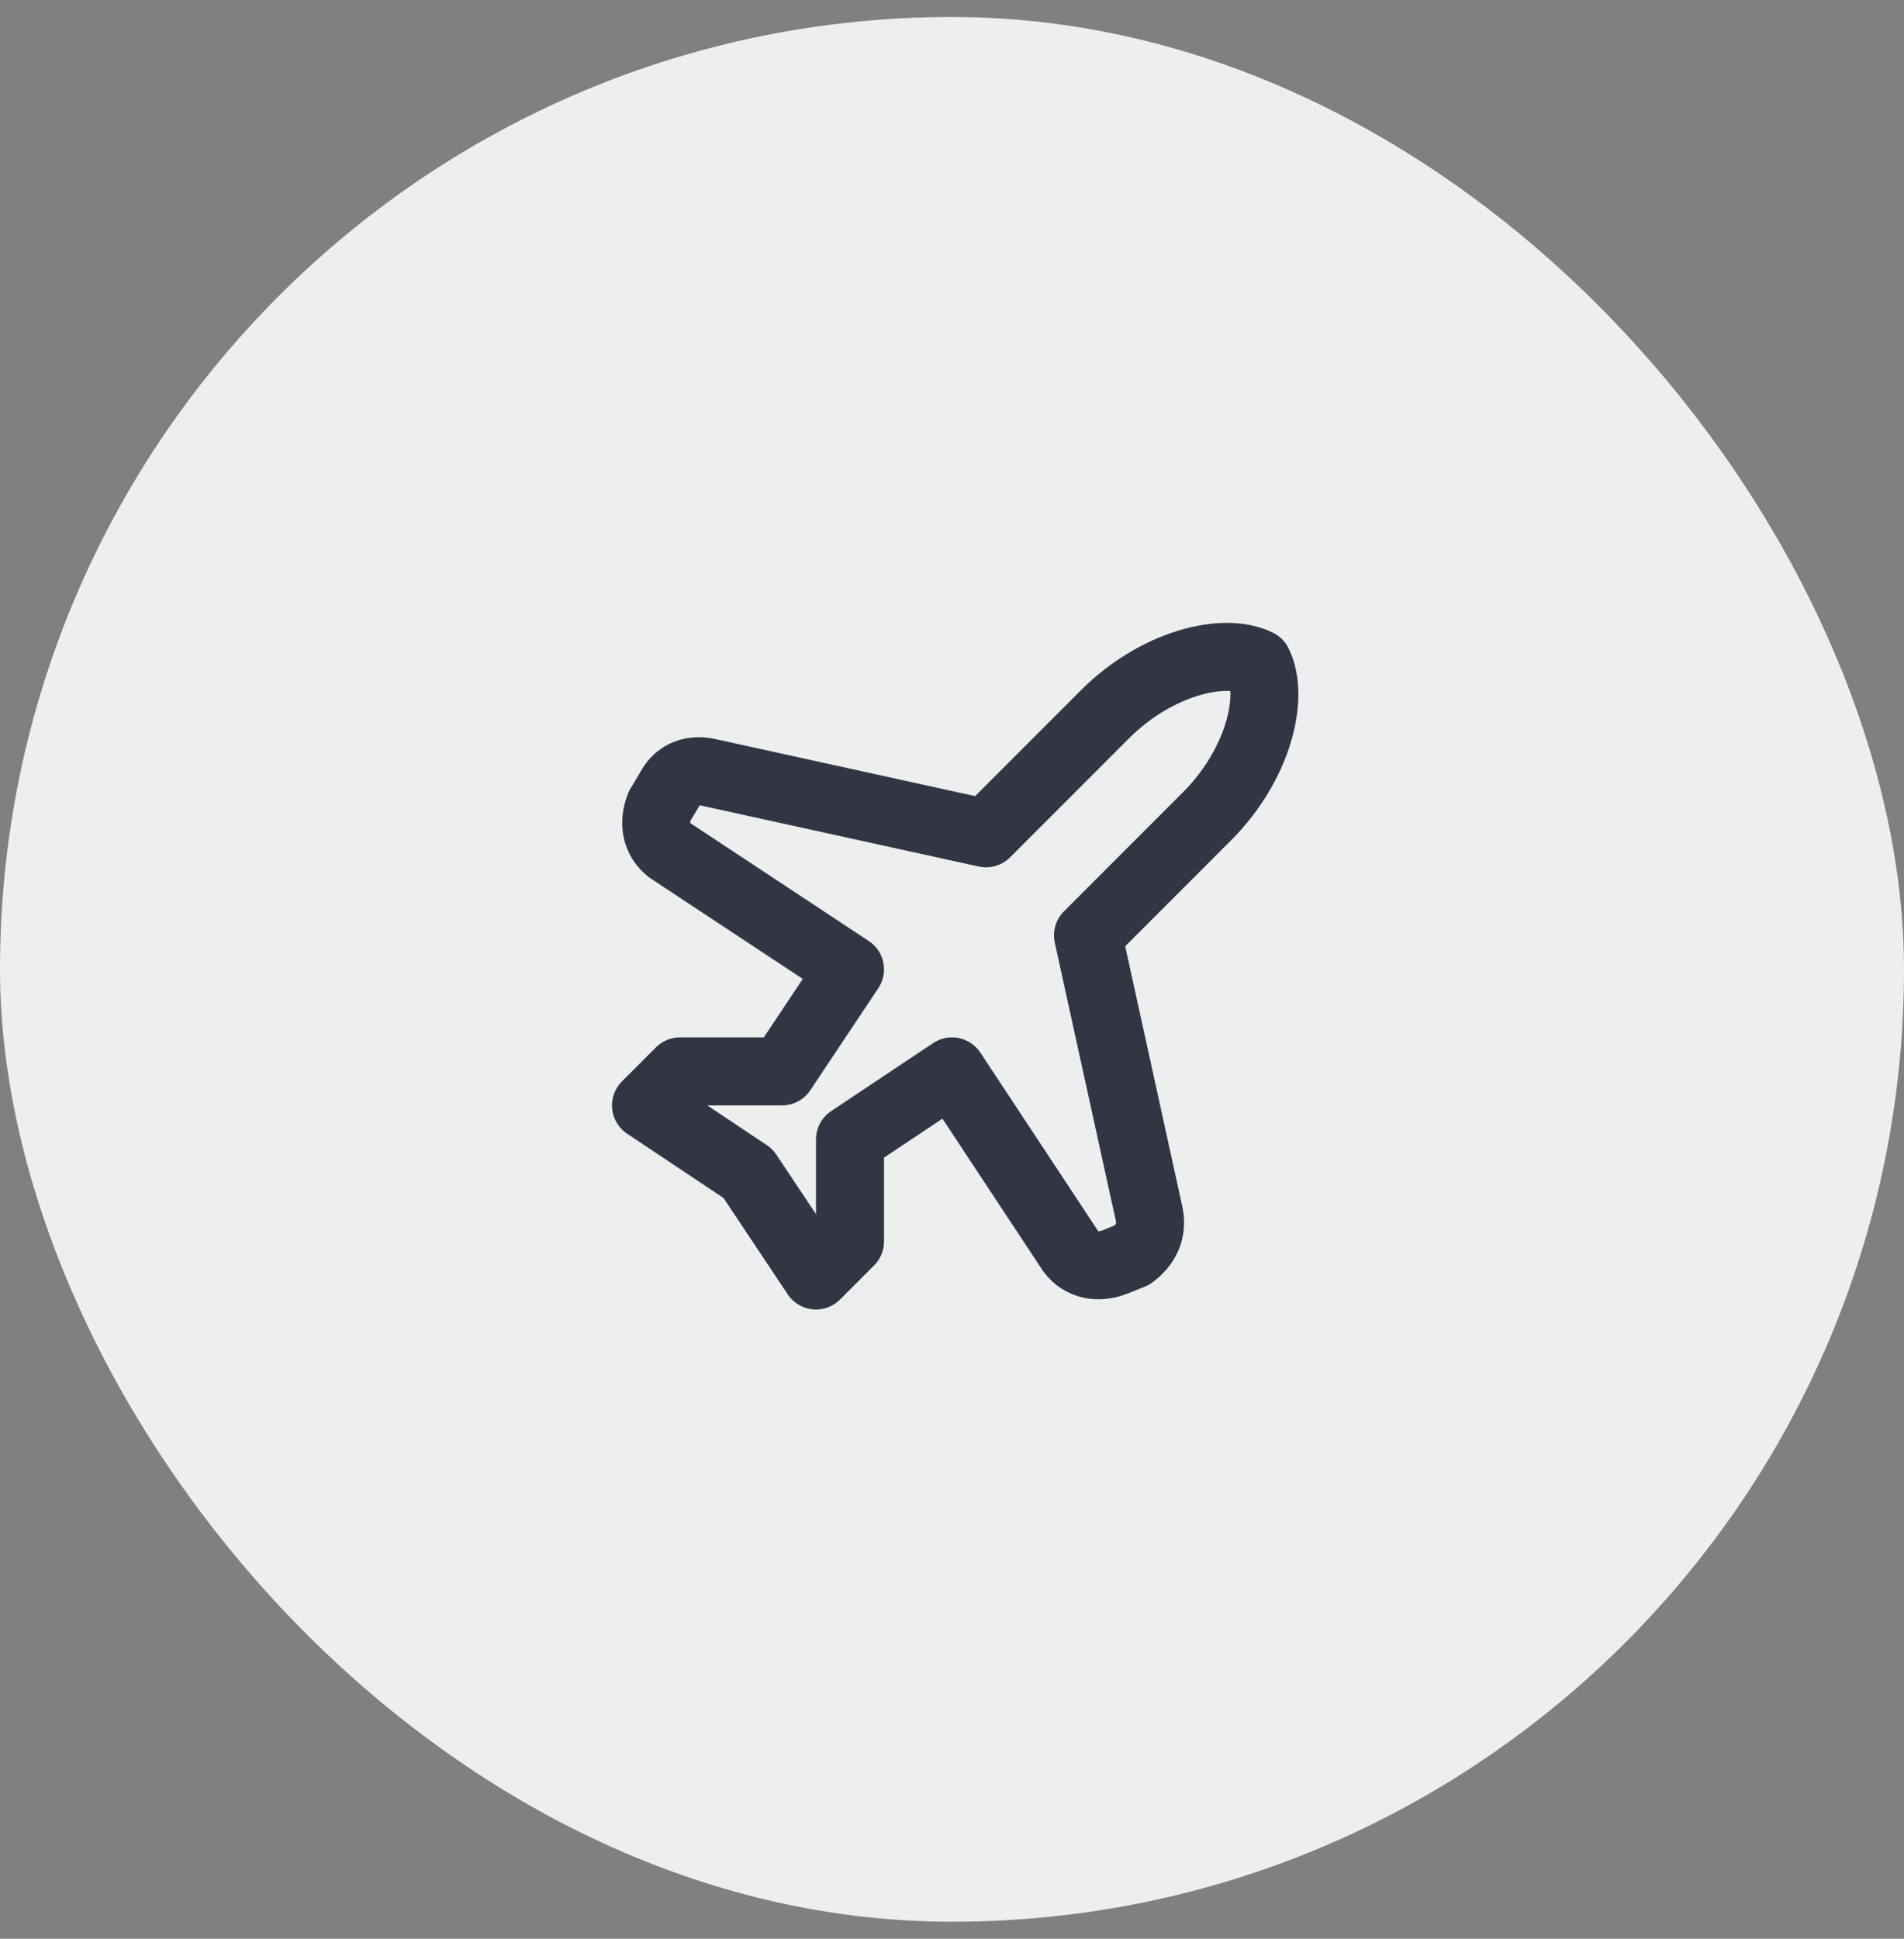 <?xml version="1.0" encoding="UTF-8"?> <svg xmlns="http://www.w3.org/2000/svg" width="56" height="57" viewBox="0 0 56 57" fill="none"><rect x="0" y="0" width="56" height="57" fill="#808080" stroke="none"/><rect y="0.5" width="56" height="56" rx="28" fill="#EEEEEE"></rect><path d="M33.8 35.7L32 27.5L35.5 24C37 22.5 37.5 20.5 37 19.5C36 19 34 19.5 32.5 21L29 24.5L20.8 22.7C20.3 22.6 19.9 22.8 19.7 23.2L19.4 23.7C19.2 24.2 19.3 24.7 19.7 25L25 28.5L23 31.5H20L19 32.5L22 34.5L24 37.5L25 36.5V33.5L28 31.5L31.5 36.8C31.8 37.2 32.3 37.3 32.8 37.1L33.3 36.9C33.7 36.6 33.9 36.2 33.8 35.7Z" stroke="#323544" stroke-width="2" stroke-linecap="round" stroke-linejoin="round"></path></svg> 